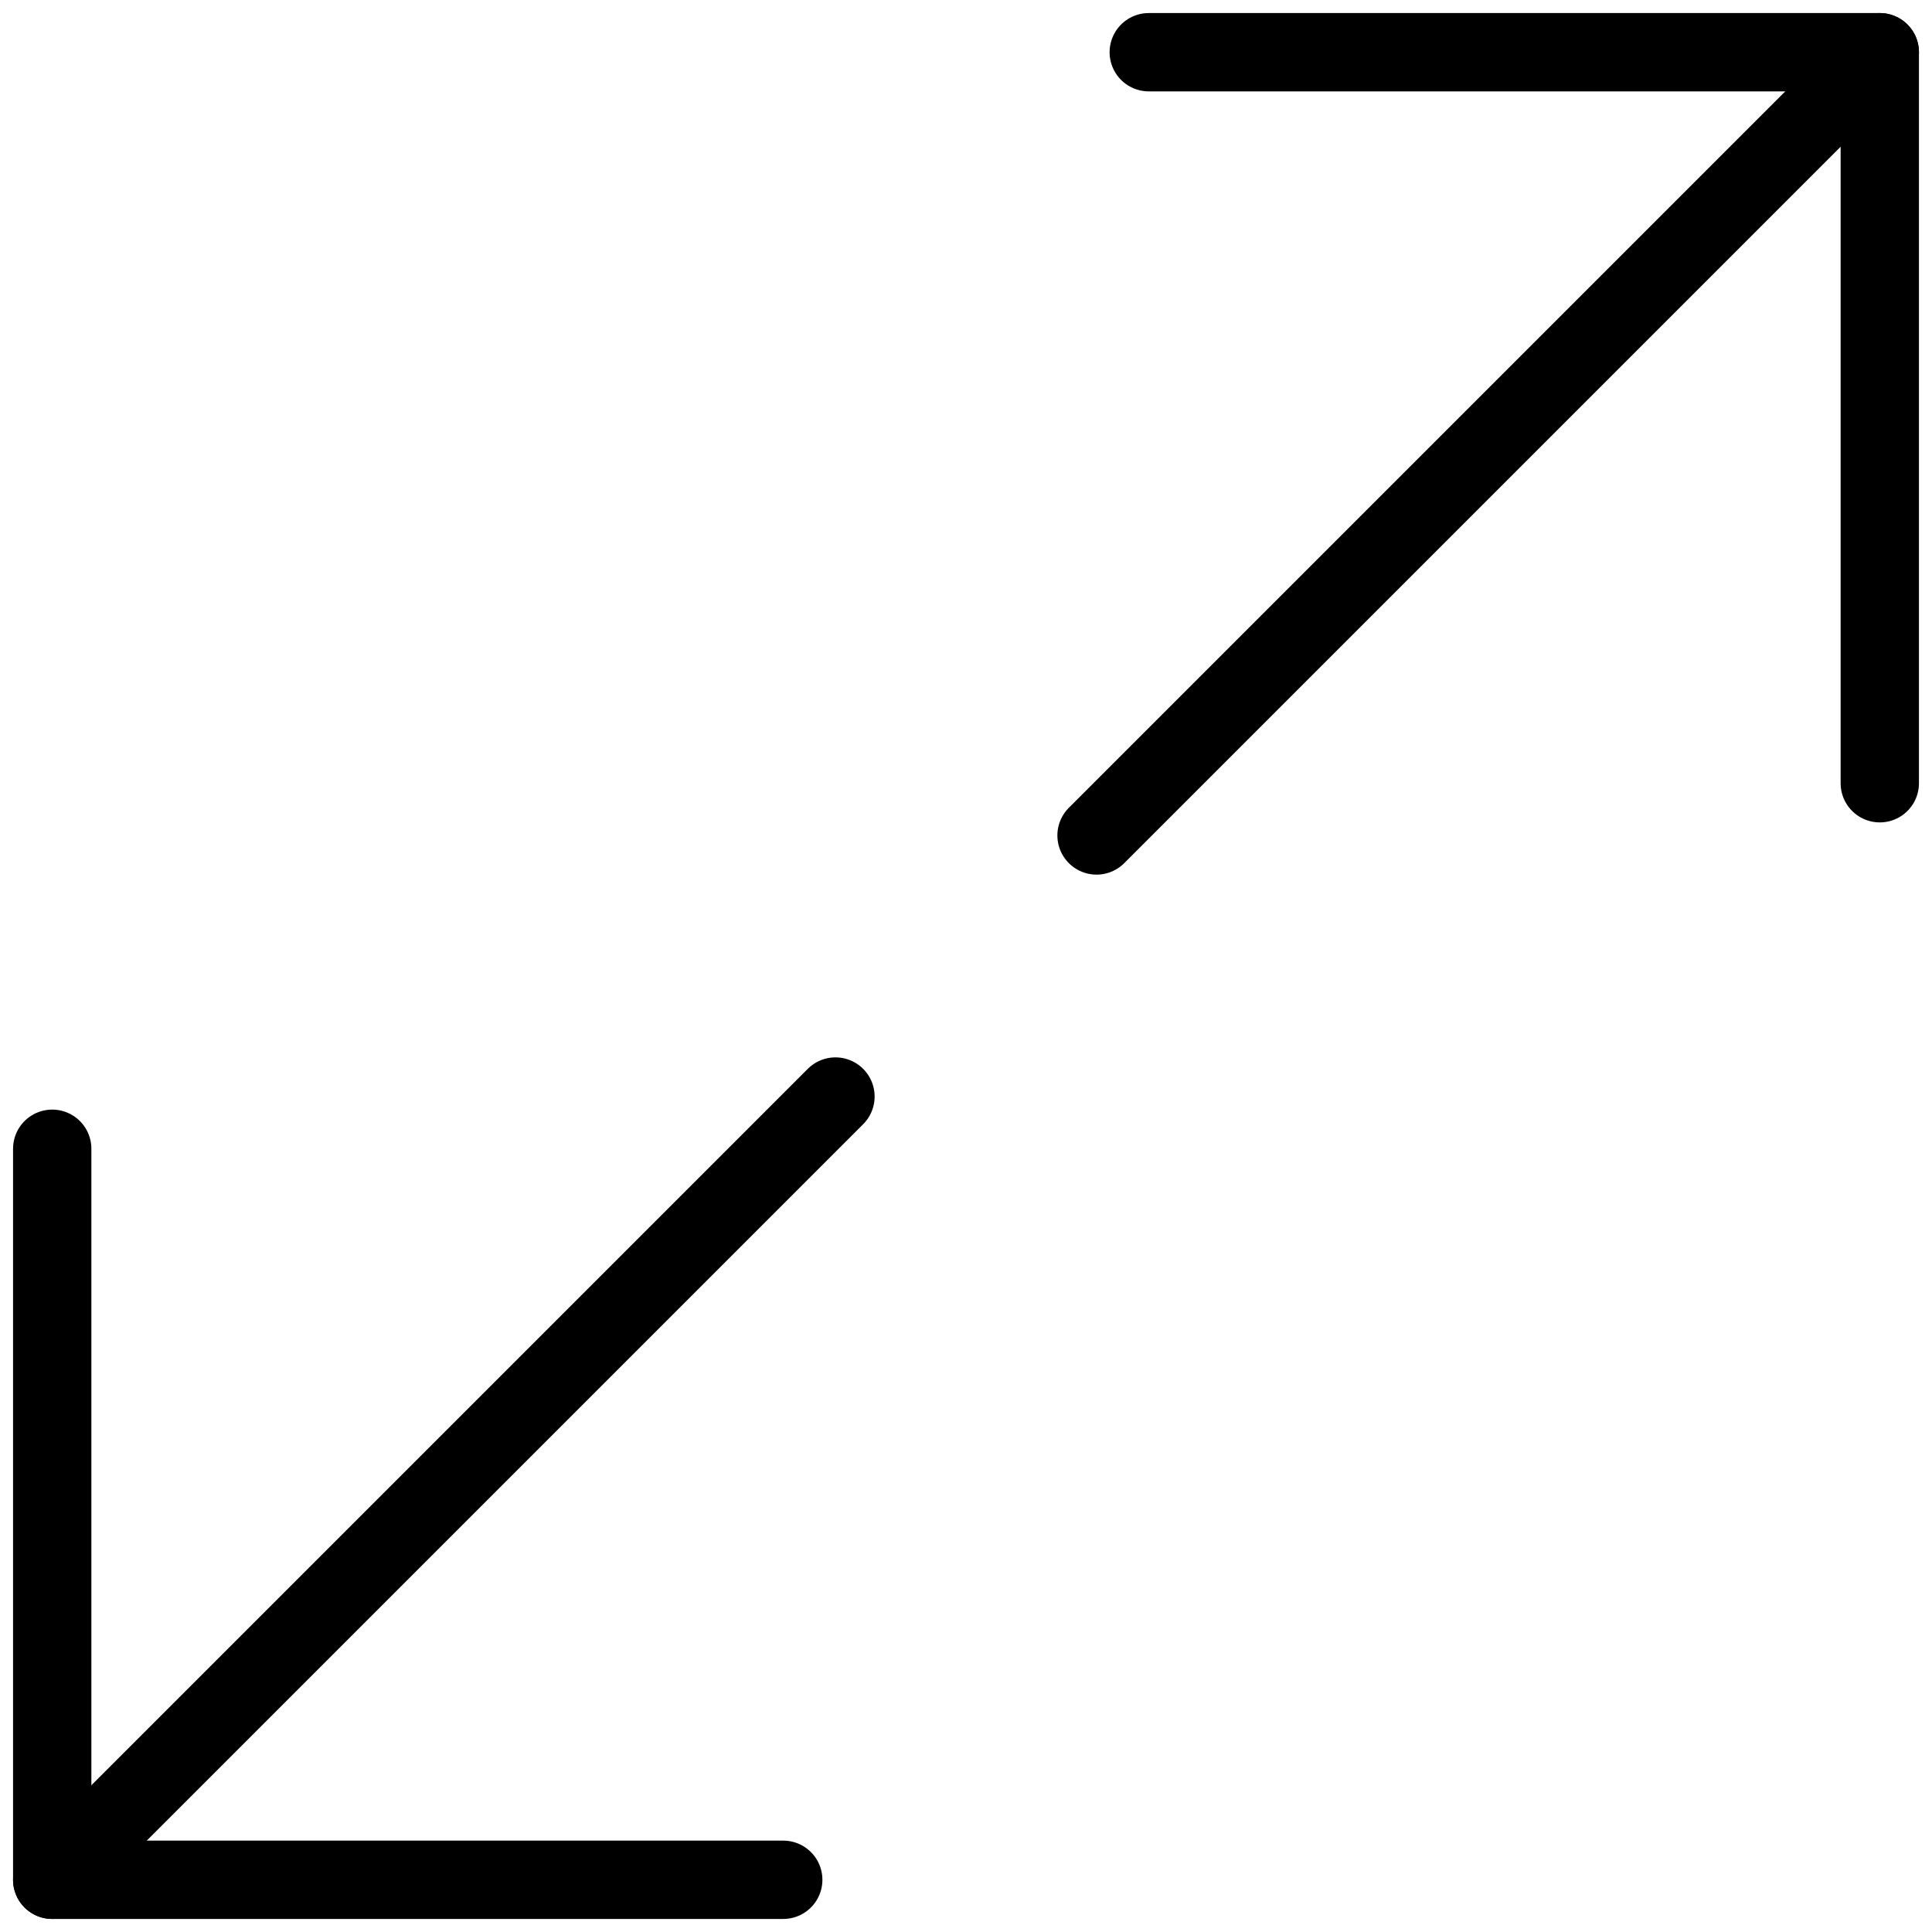 <?xml version="1.0" encoding="UTF-8"?> <svg xmlns="http://www.w3.org/2000/svg" width="37" height="37" viewBox="0 0 37 37" fill="none"><path d="M15 36H1V22" stroke="black" stroke-width="1.5" stroke-linecap="round" stroke-linejoin="round"></path><path d="M1 36L16 21" stroke="black" stroke-width="1.5" stroke-linecap="round" stroke-linejoin="round"></path><path d="M22 1L36 1L36 15" stroke="black" stroke-width="1.5" stroke-linecap="round" stroke-linejoin="round"></path><path d="M36 1L21 16" stroke="black" stroke-width="1.5" stroke-linecap="round" stroke-linejoin="round"></path></svg> 